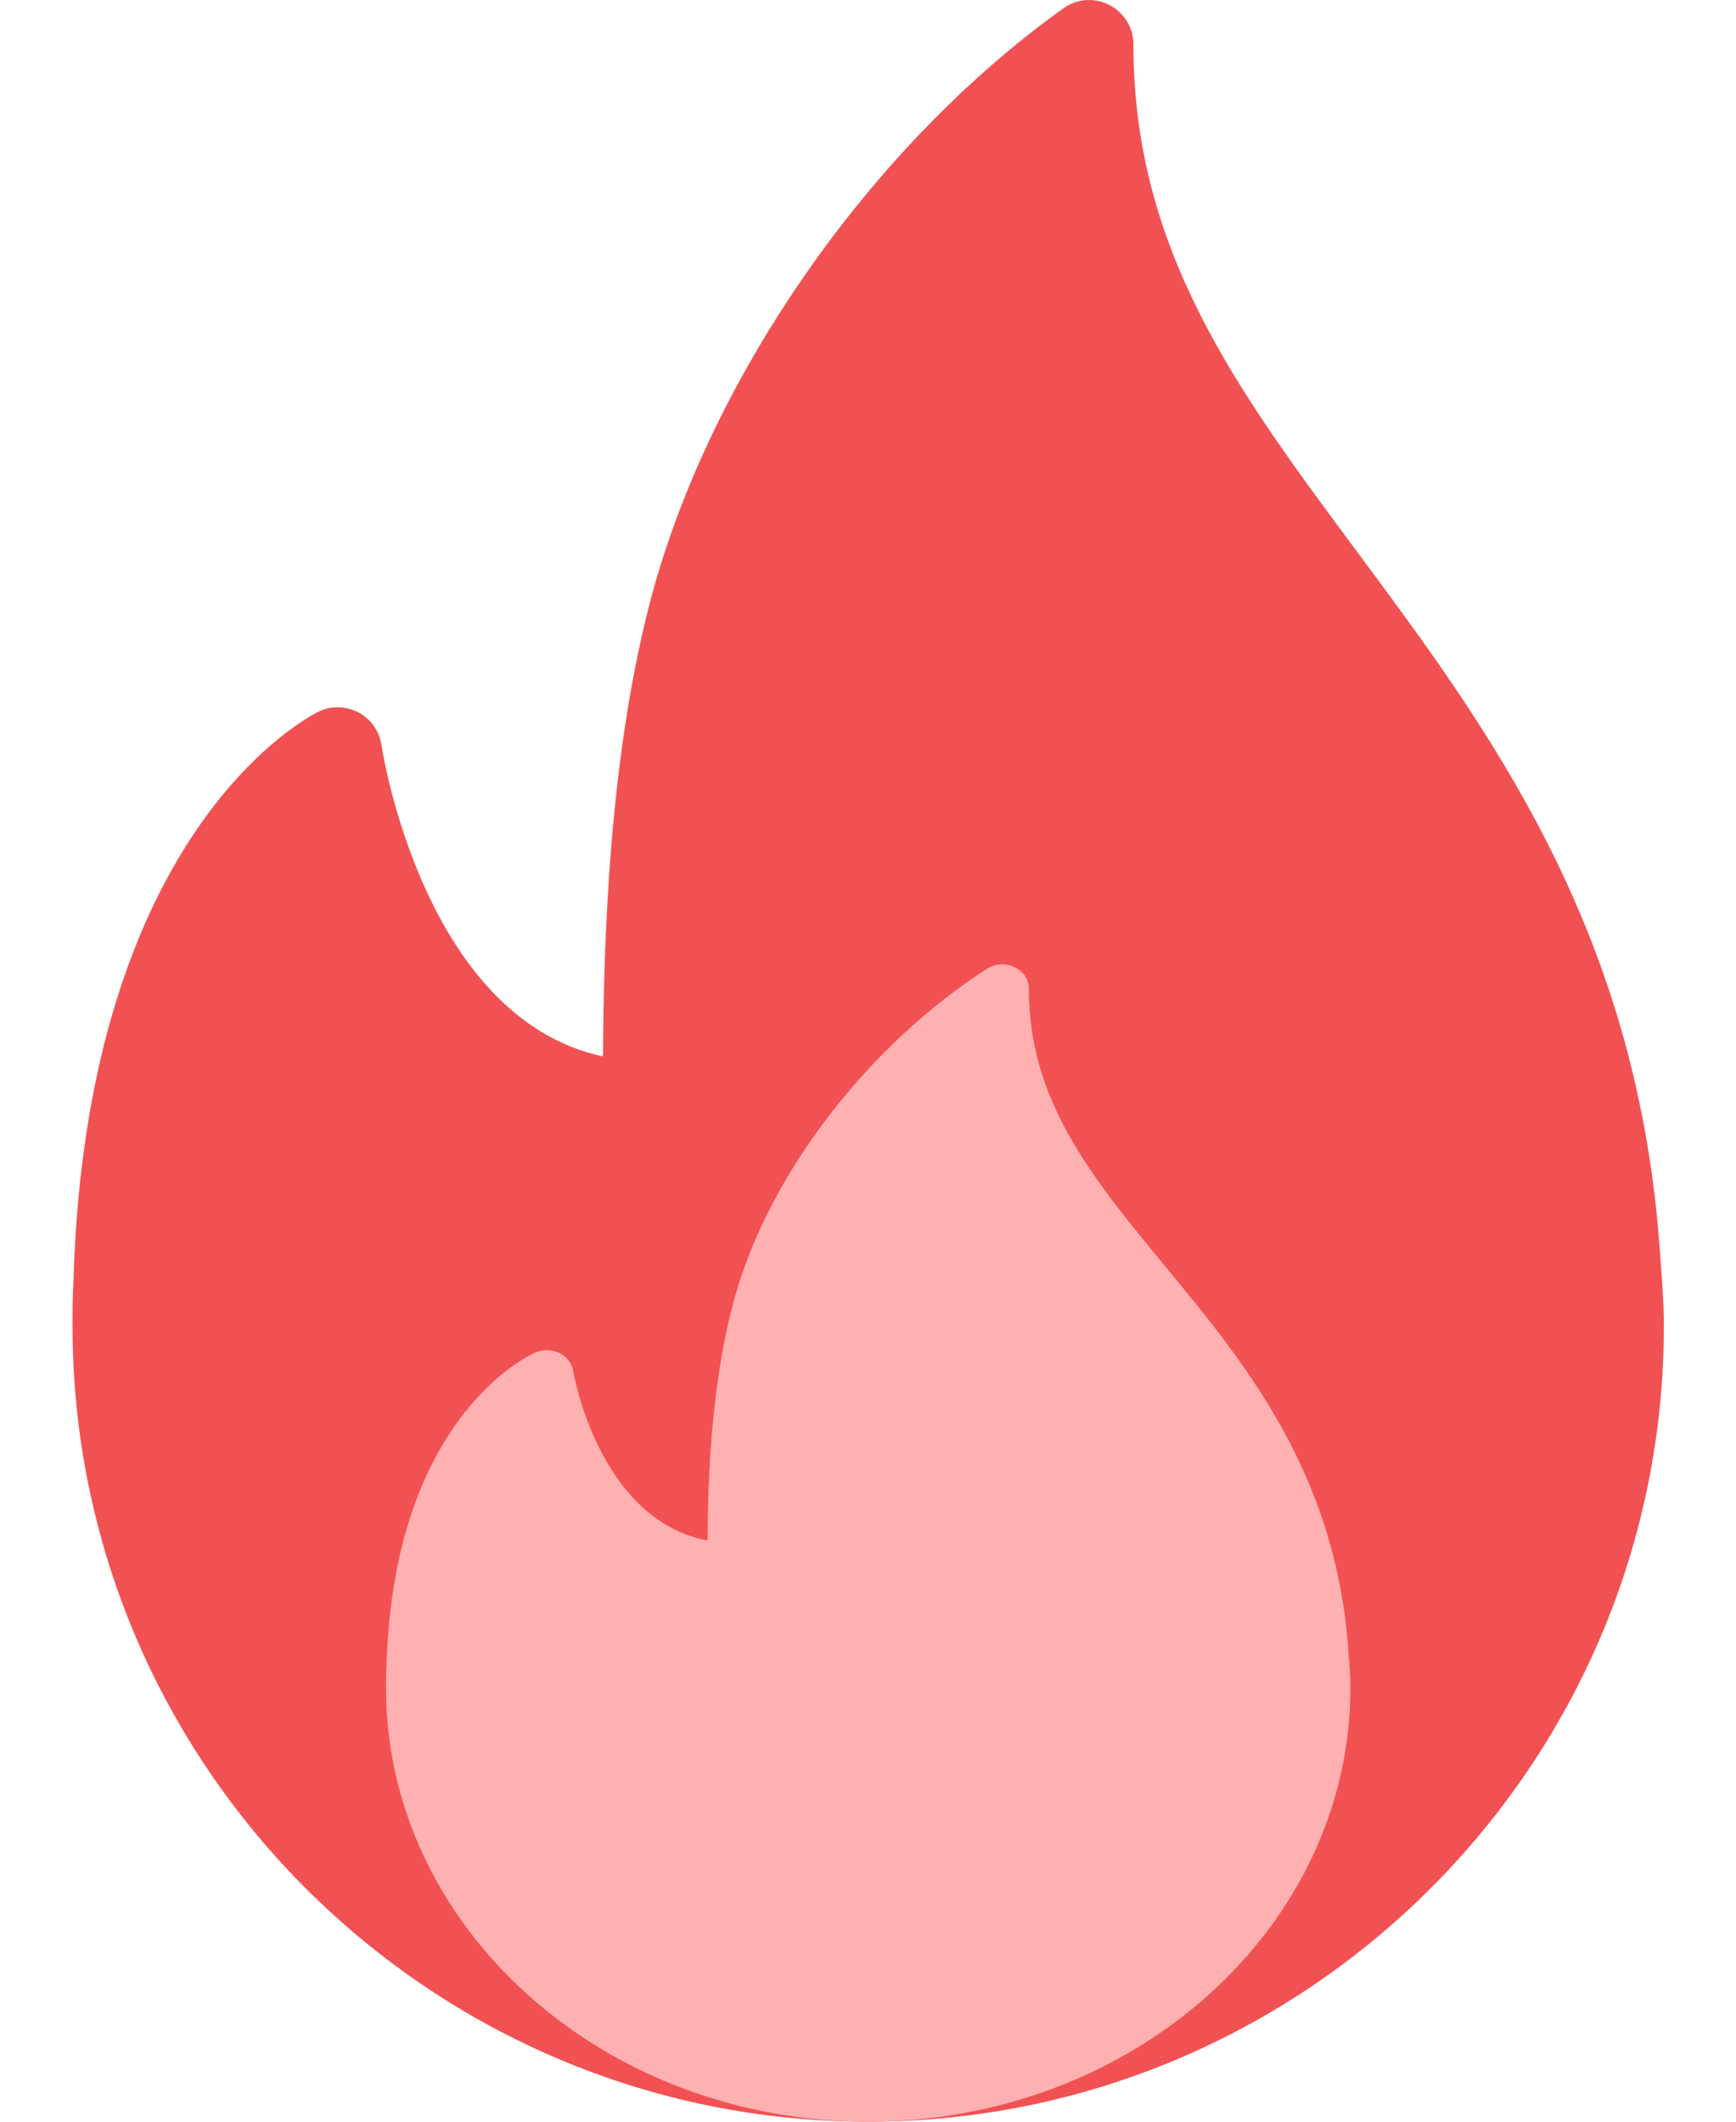 <svg width="9" height="11" viewBox="0 0 9 11" fill="none" xmlns="http://www.w3.org/2000/svg">
<path d="M8.61 6.548L8.602 6.441C8.476 4.8 7.712 3.772 7.039 2.865C6.415 2.025 5.876 1.3 5.876 0.23C5.876 0.144 5.828 0.065 5.751 0.026C5.675 -0.014 5.583 -0.007 5.513 0.043C4.501 0.767 3.657 1.988 3.362 3.152C3.157 3.963 3.13 4.875 3.126 5.477C2.192 5.277 1.98 3.879 1.978 3.864C1.967 3.791 1.923 3.728 1.859 3.694C1.793 3.66 1.717 3.657 1.651 3.69C1.602 3.714 0.448 4.3 0.381 6.641C0.376 6.719 0.376 6.797 0.376 6.875C0.376 9.15 2.226 11 4.501 11C6.775 11 8.626 9.15 8.626 6.875C8.626 6.761 8.618 6.655 8.61 6.548ZM4.81 6.079C4.81 6.086 4.811 6.072 4.81 6.079C4.811 6.072 4.803 6.057 4.81 6.079ZM4.81 6.079C4.81 6.086 4.811 6.072 4.81 6.079V6.079Z" fill="#F25153"/>
<path d="M6.991 8.572L6.987 8.513C6.91 7.618 6.447 7.057 6.039 6.563C5.661 6.105 5.334 5.709 5.334 5.125C5.334 5.078 5.305 5.035 5.259 5.014C5.213 4.992 5.157 4.996 5.115 5.024C4.501 5.419 3.99 6.084 3.811 6.72C3.687 7.162 3.67 7.659 3.668 7.987C3.102 7.878 2.973 7.116 2.972 7.108C2.965 7.068 2.939 7.034 2.9 7.015C2.86 6.996 2.814 6.995 2.774 7.013C2.744 7.026 2.045 7.345 2.004 8.623C2.001 8.665 2.001 8.707 2.001 8.75C2.001 9.991 3.123 11 4.501 11C5.879 11 7.001 9.991 7.001 8.75C7.001 8.688 6.996 8.63 6.991 8.572ZM4.688 8.316C4.688 8.32 4.689 8.312 4.688 8.316C4.689 8.312 4.684 8.304 4.688 8.316ZM4.688 8.316C4.688 8.32 4.689 8.312 4.688 8.316V8.316Z" fill="#FFB0B0"/>
</svg>
